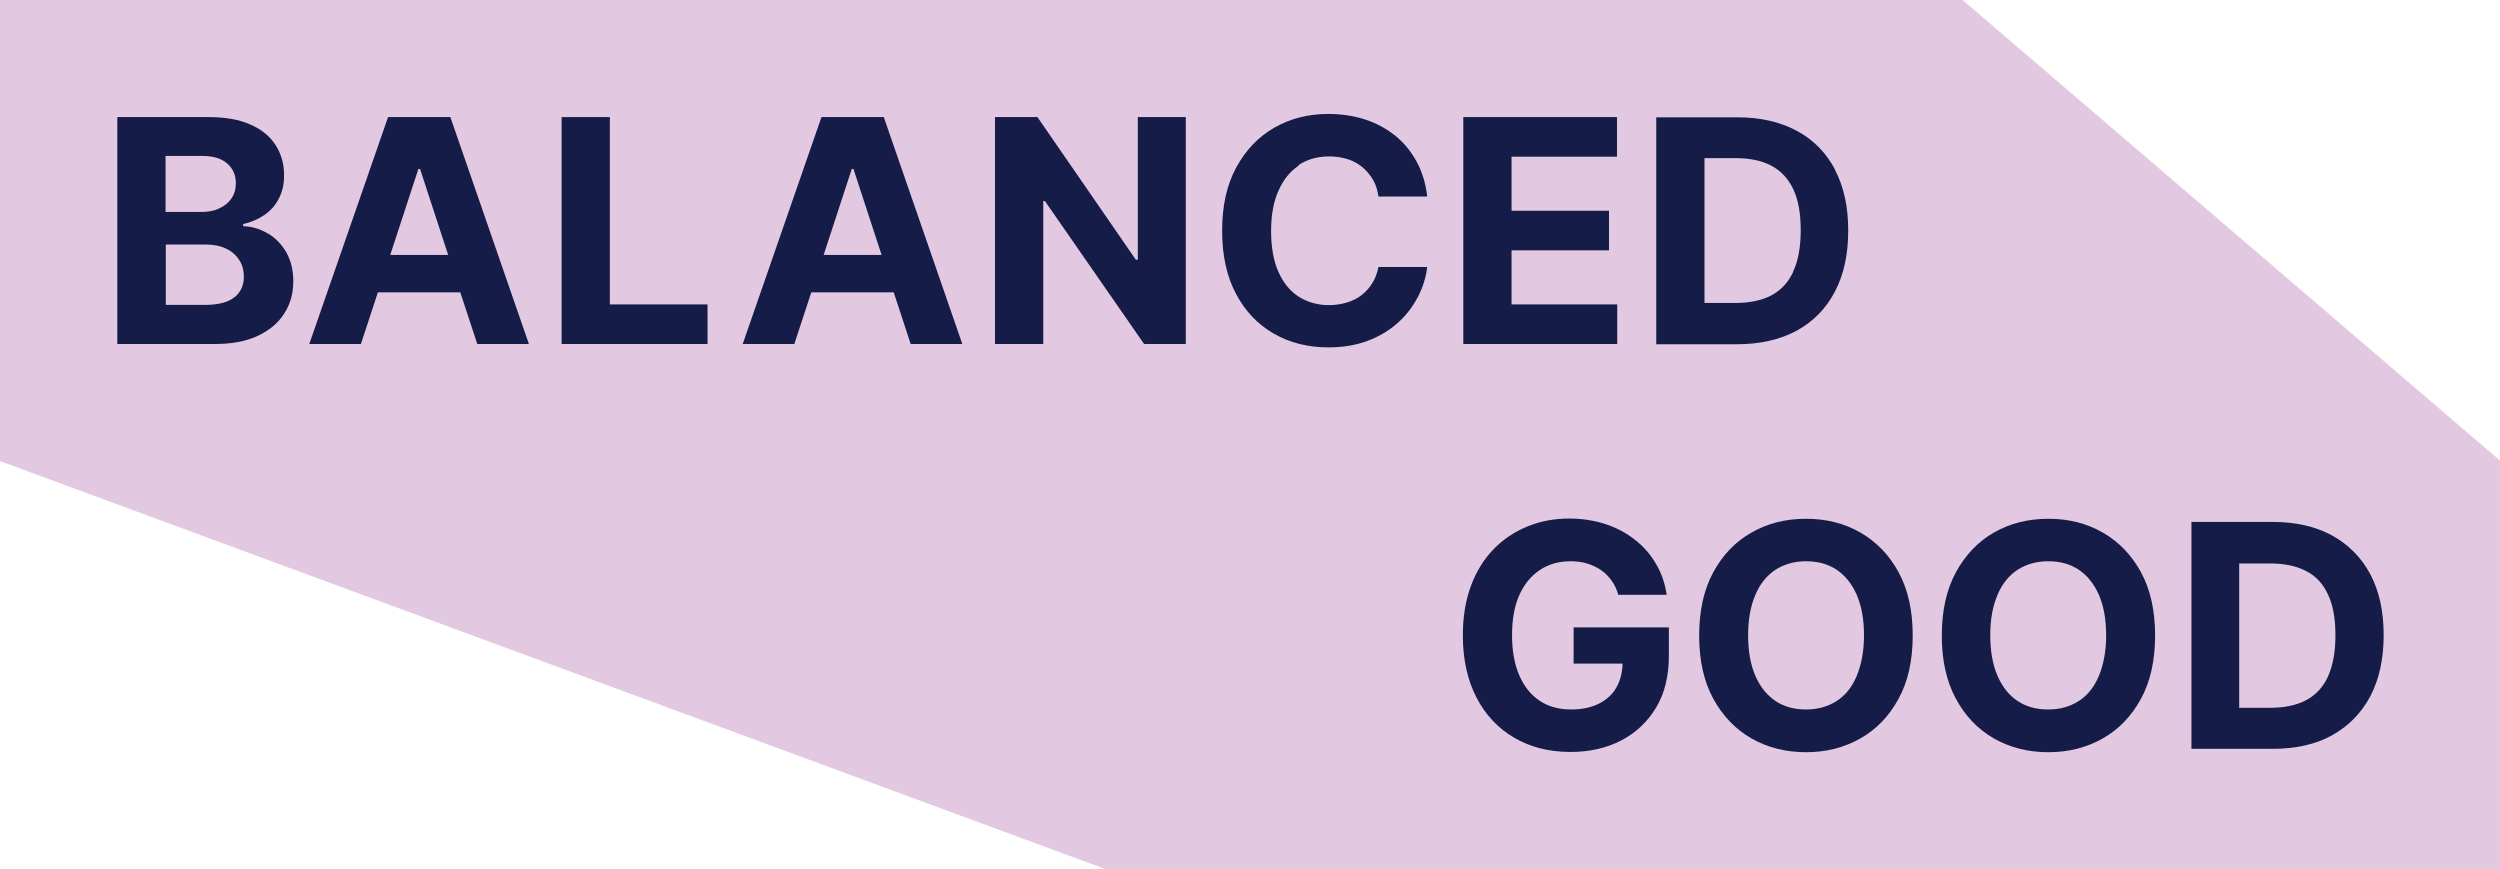 <svg width="210" height="73" viewBox="0 0 210 73" fill="none" xmlns="http://www.w3.org/2000/svg">
<g clip-path="url(#clip0_515_274)">
<path d="M164.86 0H0V38.731L92.845 73H210V38.69L164.86 0Z" fill="#E2C9E1"/>
<path d="M22.479 19.609C21.848 19.224 21.156 19.021 20.423 19V18.818C21.095 18.676 21.685 18.413 22.194 18.068C22.703 17.723 23.131 17.257 23.416 16.689C23.721 16.121 23.864 15.472 23.864 14.722C23.864 13.769 23.619 12.917 23.151 12.187C22.683 11.457 21.97 10.869 21.034 10.464C20.097 10.038 18.916 9.835 17.511 9.835H9.855V28.896H18.041C19.466 28.896 20.687 28.673 21.665 28.207C22.642 27.74 23.375 27.132 23.884 26.321C24.393 25.53 24.637 24.638 24.637 23.624C24.637 22.691 24.434 21.88 24.047 21.191C23.64 20.501 23.131 19.974 22.499 19.609H22.479ZM13.928 13.1H17.002C17.898 13.1 18.59 13.303 19.079 13.728C19.567 14.154 19.812 14.702 19.812 15.391C19.812 15.898 19.69 16.324 19.425 16.689C19.181 17.054 18.834 17.317 18.387 17.52C17.959 17.723 17.45 17.804 16.9 17.804H13.907V13.079L13.928 13.1ZM19.69 24.962C19.181 25.388 18.346 25.611 17.226 25.611H13.928V20.542H17.328C17.979 20.542 18.529 20.663 18.997 20.886C19.466 21.109 19.832 21.434 20.097 21.839C20.362 22.245 20.484 22.711 20.484 23.239C20.484 23.969 20.219 24.536 19.71 24.962H19.69Z" fill="#161C48"/>
<path d="M32.598 9.835L25.98 28.896H30.317L31.742 24.557H38.665L40.09 28.896H44.427L37.83 9.835H32.618H32.598ZM32.781 21.414L35.143 14.195H35.285L37.647 21.414H32.781Z" fill="#161C48"/>
<path d="M51.228 9.835H47.176V28.896H59.433V25.57H51.228V9.835Z" fill="#161C48"/>
<path d="M69.004 9.835L62.387 28.896H66.724L68.149 24.557H75.071L76.497 28.896H80.834L74.237 9.835H69.024H69.004ZM69.187 21.414L71.549 14.195H71.692L74.053 21.414H69.187Z" fill="#161C48"/>
<path d="M95.575 21.819H95.412L87.145 9.835H83.582V28.896H87.634V16.892H87.776L96.104 28.896H99.606V9.835H95.575V21.819Z" fill="#161C48"/>
<path d="M109.074 13.87C109.807 13.383 110.662 13.14 111.66 13.14C112.209 13.14 112.718 13.221 113.187 13.363C113.655 13.505 114.083 13.748 114.429 14.032C114.775 14.316 115.08 14.681 115.324 15.087C115.569 15.492 115.711 15.979 115.793 16.506H119.885C119.763 15.411 119.458 14.418 118.989 13.566C118.521 12.714 117.931 11.984 117.198 11.396C116.465 10.808 115.61 10.342 114.673 10.038C113.736 9.734 112.698 9.571 111.578 9.571C109.888 9.571 108.382 9.957 107.038 10.727C105.694 11.498 104.635 12.613 103.841 14.073C103.047 15.533 102.66 17.297 102.66 19.386C102.66 21.474 103.047 23.218 103.821 24.678C104.594 26.138 105.653 27.253 106.997 28.024C108.341 28.795 109.868 29.18 111.578 29.18C112.8 29.18 113.899 28.997 114.877 28.632C115.854 28.267 116.689 27.761 117.401 27.132C118.114 26.503 118.664 25.773 119.091 24.962C119.519 24.151 119.783 23.299 119.885 22.427H115.793C115.691 22.914 115.528 23.381 115.284 23.766C115.039 24.171 114.734 24.496 114.388 24.78C114.021 25.064 113.614 25.266 113.146 25.408C112.678 25.55 112.169 25.631 111.639 25.631C110.682 25.631 109.827 25.388 109.094 24.922C108.361 24.455 107.791 23.745 107.384 22.833C106.977 21.921 106.773 20.765 106.773 19.406C106.773 18.047 106.977 16.952 107.384 16.04C107.791 15.107 108.361 14.397 109.094 13.911L109.074 13.87Z" fill="#161C48"/>
<path d="M126.97 21.028H135.155V17.703H126.97V13.161H135.827V9.835H122.918V28.896H135.847V25.57H126.97V21.028Z" fill="#161C48"/>
<path d="M154.151 14.256C153.398 12.836 152.339 11.741 150.934 10.991C149.55 10.241 147.88 9.855 145.966 9.855H139.125V28.917H145.905C147.839 28.917 149.529 28.531 150.914 27.781C152.298 27.031 153.398 25.916 154.131 24.496C154.884 23.077 155.251 21.353 155.251 19.366C155.251 17.378 154.884 15.675 154.131 14.256H154.151ZM150.629 22.833C150.222 23.726 149.59 24.395 148.776 24.82C147.962 25.246 146.943 25.449 145.742 25.449H143.177V13.282H145.763C146.964 13.282 147.962 13.485 148.776 13.911C149.59 14.337 150.201 14.986 150.629 15.878C151.056 16.77 151.26 17.926 151.26 19.325C151.26 20.724 151.056 21.901 150.629 22.793V22.833Z" fill="#161C48"/>
<path d="M135.95 50.005C135.828 49.559 135.645 49.153 135.401 48.809C135.156 48.464 134.871 48.16 134.525 47.916C134.179 47.673 133.792 47.49 133.365 47.349C132.937 47.207 132.448 47.146 131.919 47.146C130.942 47.146 130.087 47.389 129.354 47.876C128.621 48.362 128.03 49.072 127.623 49.985C127.216 50.897 127.012 52.033 127.012 53.351C127.012 54.669 127.216 55.804 127.623 56.737C128.03 57.67 128.6 58.38 129.333 58.866C130.066 59.353 130.942 59.596 131.96 59.596C132.876 59.596 133.65 59.434 134.301 59.11C134.953 58.785 135.462 58.319 135.788 57.731C136.113 57.143 136.297 56.433 136.297 55.622L137.111 55.744H132.184V52.702H140.185V55.095C140.185 56.778 139.839 58.218 139.127 59.414C138.414 60.61 137.437 61.543 136.195 62.192C134.953 62.841 133.528 63.165 131.919 63.165C130.127 63.165 128.539 62.76 127.195 61.969C125.831 61.178 124.772 60.042 124.019 58.583C123.266 57.123 122.879 55.379 122.879 53.371C122.879 51.83 123.103 50.451 123.551 49.234C123.999 48.018 124.63 46.984 125.444 46.152C126.259 45.3 127.216 44.672 128.295 44.226C129.374 43.78 130.555 43.557 131.817 43.557C132.896 43.557 133.914 43.719 134.851 44.023C135.788 44.327 136.622 44.773 137.335 45.341C138.068 45.909 138.658 46.598 139.106 47.369C139.575 48.16 139.86 49.011 140.002 49.964H135.889L135.95 50.005Z" fill="#161C48"/>
<path d="M160.668 53.371C160.668 55.46 160.281 57.224 159.487 58.684C158.693 60.144 157.634 61.259 156.27 62.03C154.906 62.8 153.399 63.186 151.71 63.186C150.02 63.186 148.472 62.8 147.128 62.03C145.785 61.259 144.705 60.144 143.911 58.684C143.117 57.224 142.73 55.46 142.73 53.392C142.73 51.323 143.117 49.539 143.911 48.079C144.705 46.619 145.764 45.504 147.128 44.733C148.472 43.962 149.999 43.577 151.71 43.577C153.42 43.577 154.927 43.962 156.27 44.733C157.614 45.504 158.693 46.619 159.487 48.079C160.281 49.539 160.668 51.303 160.668 53.392V53.371ZM156.576 53.371C156.576 52.033 156.372 50.897 155.965 49.965C155.558 49.032 154.988 48.342 154.275 47.856C153.542 47.369 152.687 47.146 151.71 47.146C150.732 47.146 149.877 47.389 149.144 47.856C148.411 48.342 147.841 49.032 147.454 49.965C147.047 50.897 146.843 52.033 146.843 53.371C146.843 54.71 147.047 55.845 147.454 56.778C147.861 57.711 148.431 58.4 149.144 58.887C149.877 59.373 150.732 59.597 151.71 59.597C152.687 59.597 153.542 59.353 154.275 58.887C155.008 58.42 155.578 57.711 155.965 56.778C156.352 55.845 156.576 54.71 156.576 53.371Z" fill="#161C48"/>
<path d="M181.029 53.371C181.029 55.46 180.642 57.224 179.848 58.684C179.054 60.144 177.995 61.259 176.631 62.03C175.267 62.8 173.76 63.186 172.07 63.186C170.38 63.186 168.833 62.8 167.489 62.03C166.145 61.259 165.066 60.144 164.292 58.684C163.498 57.224 163.111 55.46 163.111 53.392C163.111 51.323 163.498 49.539 164.292 48.079C165.086 46.619 166.145 45.504 167.489 44.733C168.833 43.962 170.36 43.577 172.07 43.577C173.78 43.577 175.287 43.962 176.631 44.733C177.975 45.504 179.054 46.619 179.848 48.079C180.642 49.539 181.029 51.303 181.029 53.392V53.371ZM176.916 53.371C176.916 52.033 176.712 50.897 176.305 49.965C175.898 49.032 175.328 48.342 174.615 47.856C173.882 47.369 173.027 47.146 172.05 47.146C171.072 47.146 170.217 47.389 169.484 47.856C168.751 48.342 168.181 49.032 167.794 49.965C167.387 50.897 167.183 52.033 167.183 53.371C167.183 54.71 167.387 55.845 167.794 56.778C168.202 57.711 168.751 58.4 169.484 58.887C170.217 59.373 171.072 59.597 172.05 59.597C173.027 59.597 173.882 59.353 174.615 58.887C175.348 58.42 175.918 57.711 176.305 56.778C176.692 55.845 176.916 54.71 176.916 53.371Z" fill="#161C48"/>
<path d="M190.862 62.902H184.082V43.841H190.923C192.857 43.841 194.507 44.226 195.891 44.976C197.276 45.747 198.355 46.822 199.108 48.241C199.862 49.66 200.228 51.364 200.228 53.351C200.228 55.338 199.862 57.042 199.108 58.481C198.355 59.901 197.276 60.996 195.891 61.766C194.507 62.537 192.817 62.902 190.882 62.902H190.862ZM188.113 59.455H190.679C191.88 59.455 192.878 59.252 193.692 58.826C194.507 58.4 195.138 57.731 195.545 56.839C195.952 55.947 196.176 54.791 196.176 53.371C196.176 51.952 195.973 50.816 195.545 49.924C195.138 49.032 194.507 48.363 193.692 47.957C192.878 47.531 191.86 47.329 190.679 47.329H188.093V59.495L188.113 59.455Z" fill="#161C48"/>
</g>
<defs>
<clipPath id="clip0_515_274">
<rect width="210" height="73" fill="white"/>
</clipPath>
</defs>
</svg>
